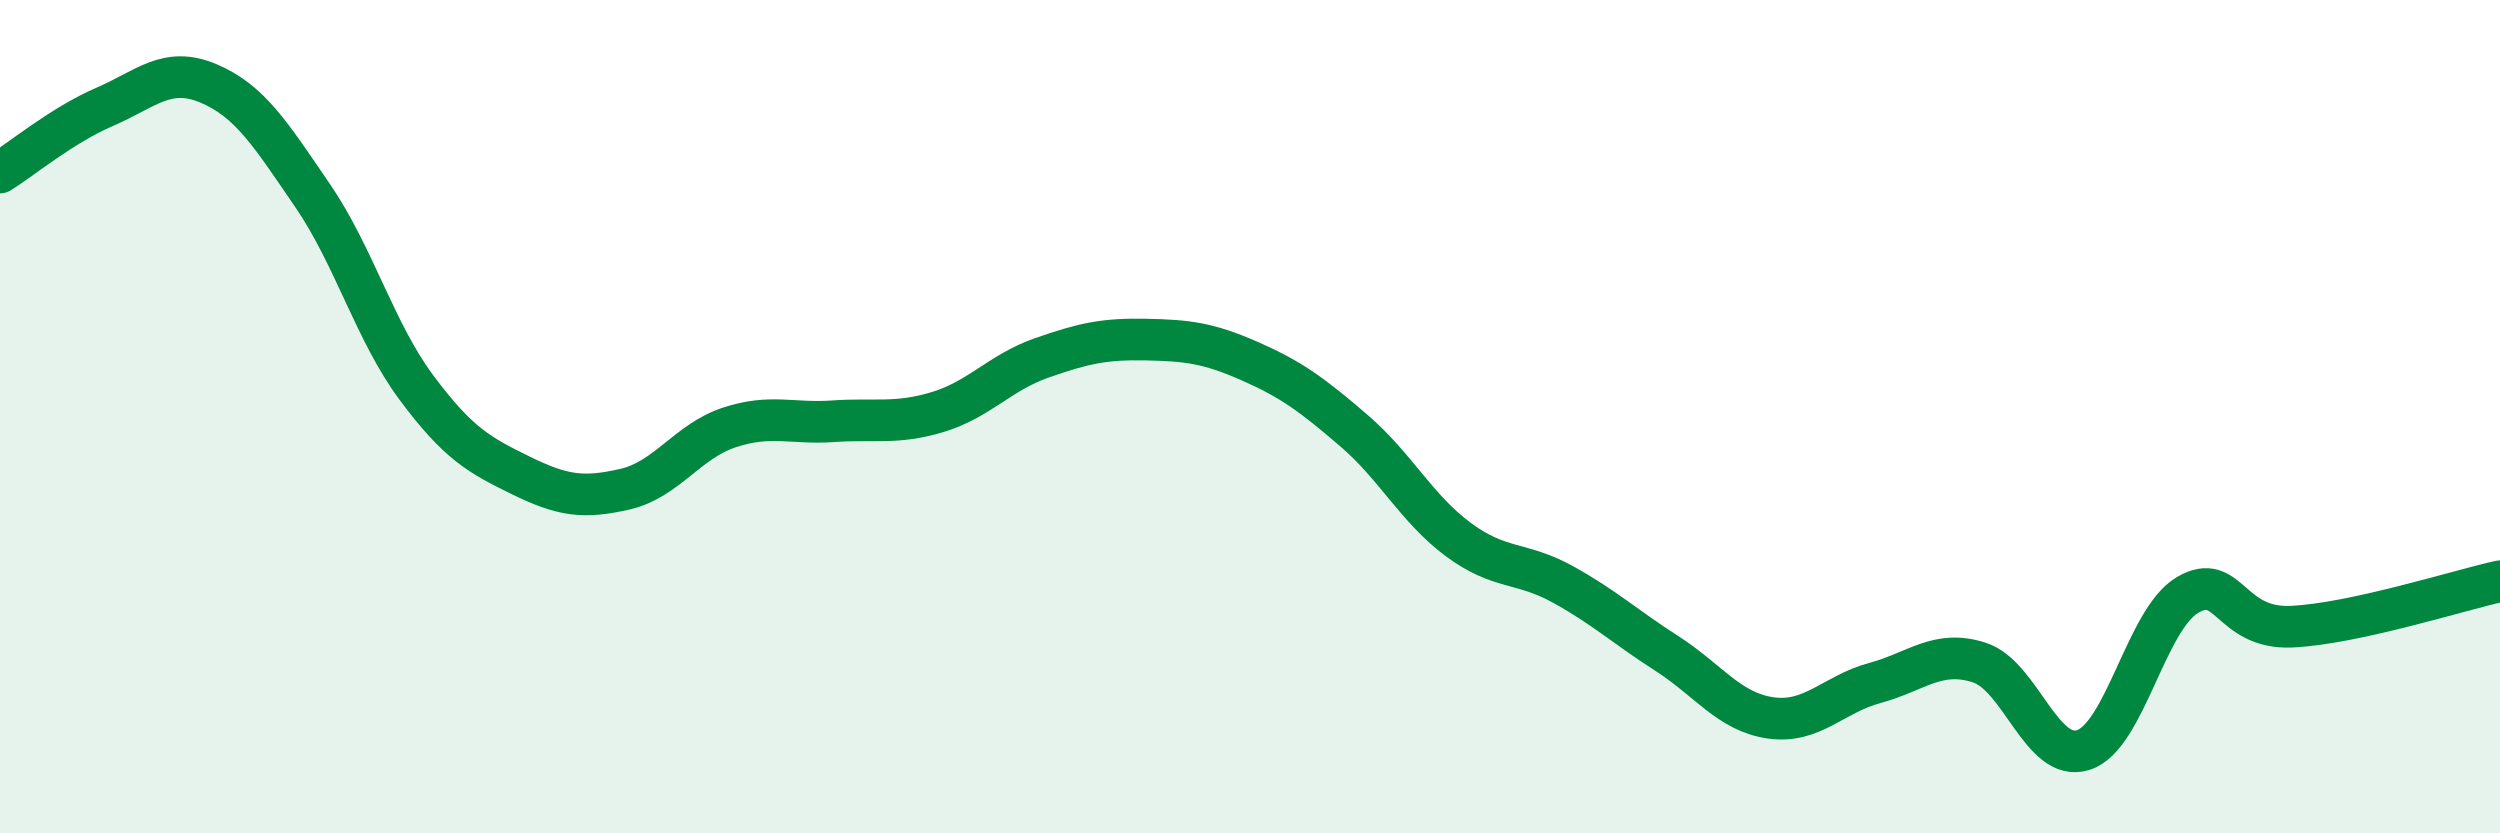 
    <svg width="60" height="20" viewBox="0 0 60 20" xmlns="http://www.w3.org/2000/svg">
      <path
        d="M 0,4.14 C 0.5,3.83 1.5,3 2.5,2.57 C 3.5,2.14 4,1.58 5,2 C 6,2.42 6.5,3.23 7.5,4.69 C 8.5,6.15 9,7.97 10,9.31 C 11,10.65 11.5,10.92 12.5,11.41 C 13.5,11.9 14,11.97 15,11.74 C 16,11.51 16.5,10.59 17.5,10.26 C 18.5,9.93 19,10.18 20,10.11 C 21,10.04 21.5,10.19 22.5,9.89 C 23.5,9.59 24,8.94 25,8.59 C 26,8.24 26.5,8.13 27.5,8.15 C 28.5,8.17 29,8.23 30,8.67 C 31,9.11 31.5,9.48 32.5,10.34 C 33.5,11.2 34,12.21 35,12.95 C 36,13.69 36.5,13.47 37.5,14.02 C 38.5,14.57 39,15.04 40,15.68 C 41,16.32 41.5,17.09 42.5,17.23 C 43.5,17.37 44,16.66 45,16.39 C 46,16.12 46.5,15.58 47.5,15.9 C 48.5,16.22 49,18.32 50,18 C 51,17.68 51.5,14.87 52.5,14.28 C 53.5,13.69 53.5,15.11 55,15.04 C 56.5,14.97 59,14.17 60,13.95L60 20L0 20Z"
        fill="#008740"
        opacity="0.1"
        stroke-linecap="round"
        stroke-linejoin="round"
      />
      <path
        d="M 0,4.14 C 0.5,3.83 1.5,3 2.5,2.57 C 3.5,2.14 4,1.58 5,2 C 6,2.42 6.5,3.23 7.5,4.69 C 8.5,6.15 9,7.97 10,9.31 C 11,10.65 11.5,10.92 12.5,11.41 C 13.5,11.9 14,11.97 15,11.74 C 16,11.51 16.5,10.59 17.5,10.26 C 18.5,9.93 19,10.18 20,10.11 C 21,10.04 21.5,10.19 22.5,9.89 C 23.5,9.59 24,8.94 25,8.59 C 26,8.24 26.5,8.13 27.5,8.15 C 28.5,8.17 29,8.23 30,8.67 C 31,9.11 31.5,9.48 32.5,10.34 C 33.5,11.2 34,12.21 35,12.95 C 36,13.69 36.5,13.47 37.5,14.02 C 38.5,14.57 39,15.04 40,15.68 C 41,16.32 41.5,17.09 42.5,17.23 C 43.5,17.37 44,16.66 45,16.39 C 46,16.12 46.5,15.58 47.5,15.9 C 48.5,16.22 49,18.32 50,18 C 51,17.68 51.5,14.87 52.5,14.28 C 53.5,13.69 53.5,15.11 55,15.04 C 56.5,14.97 59,14.17 60,13.95"
        stroke="#008740"
        stroke-width="1"
        fill="none"
        stroke-linecap="round"
        stroke-linejoin="round"
      />
    </svg>
  